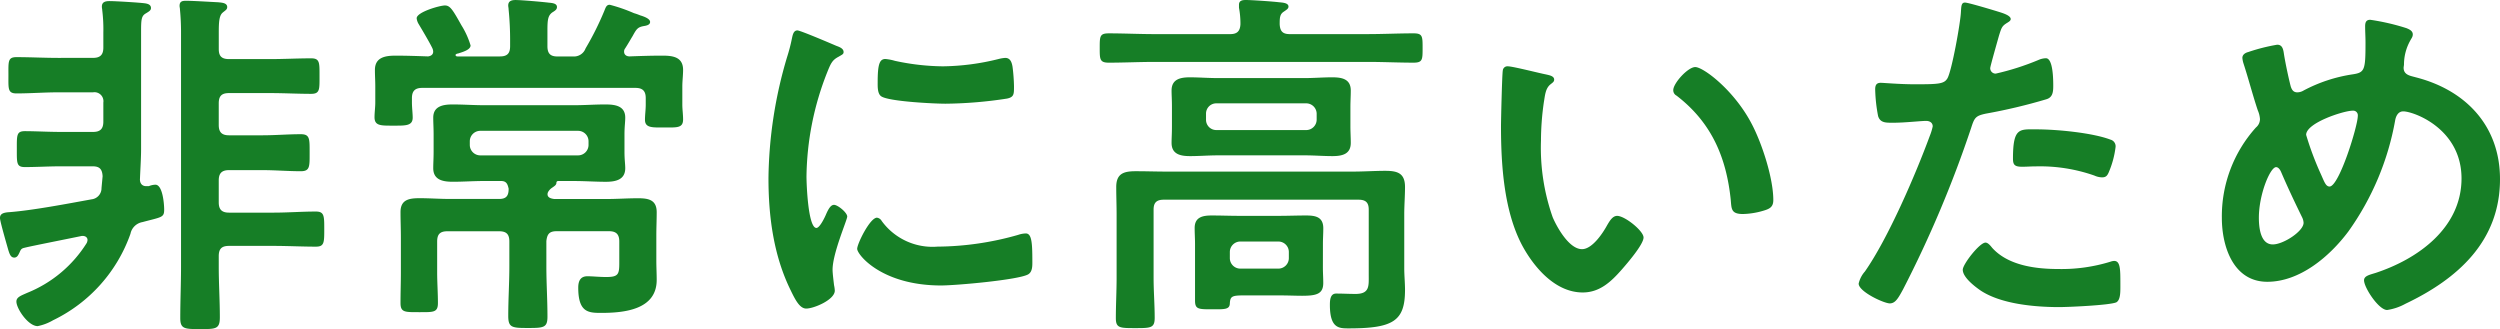 <svg xmlns="http://www.w3.org/2000/svg" width="327.456" height="43.104" viewBox="0 0 327.456 43.104">
  <path id="section_05_img_03" d="M-129.792-27.744c1.776,0,3.552.1,5.328.1,1.152,0,1.1-.576,1.1-2.3,0-1.776.048-2.352-1.1-2.352-1.776,0-3.552.1-5.328.1h-5.424c-.96,0-1.344-.384-1.344-1.3v-2.16c0-1.392.048-2.256.528-2.64.336-.288.576-.384.576-.72,0-.576-.816-.576-1.2-.624-1.008-.048-3.264-.192-4.176-.192-.48,0-.864.048-.864.672,0,.144.048.288.048.432a31.314,31.314,0,0,1,.144,3.168V-4.992c0,2.208-.1,4.464-.1,6.72,0,1.44.576,1.44,2.64,1.44,2.016,0,2.544,0,2.544-1.536,0-2.208-.144-4.416-.144-6.624V-6.384c0-.96.384-1.344,1.344-1.344h5.856c1.824,0,3.7.1,5.52.1,1.1,0,1.1-.528,1.1-2.3,0-1.728,0-2.3-1.1-2.3-1.824,0-3.7.144-5.52.144h-5.856c-.96,0-1.344-.432-1.344-1.344v-2.88c0-.912.384-1.344,1.344-1.344h4.368c1.68,0,3.36.144,5.04.144,1.2,0,1.152-.624,1.152-2.4,0-1.824.048-2.448-1.152-2.448-1.68,0-3.36.144-5.04.144h-4.368c-.96,0-1.344-.432-1.344-1.344V-26.4c0-.96.384-1.344,1.344-1.344Zm-27.792-4.608c-1.824,0-3.648-.1-5.472-.1-1.152,0-1.056.576-1.056,2.4,0,1.728-.1,2.352,1.056,2.352,1.824,0,3.648-.144,5.472-.144h4.56A1.176,1.176,0,0,1-151.68-26.5V-24c0,.96-.432,1.344-1.344,1.344H-157.3c-1.584,0-3.264-.1-4.656-.1-1.1,0-1.056.528-1.056,2.352s-.048,2.352,1.056,2.352c1.536,0,3.12-.1,4.656-.1h4.224c.912,0,1.248.384,1.3,1.3l-.144,1.536a1.463,1.463,0,0,1-1.3,1.488c-3.168.576-7.68,1.44-10.752,1.68-.768.048-1.248.192-1.248.768,0,.432.912,3.552,1.1,4.224.144.432.288.96.768.96.384,0,.528-.336.672-.624.192-.432.24-.576.72-.672.48-.144,6.336-1.3,7.44-1.536.48-.048.768.192.768.528a1.13,1.13,0,0,1-.1.384,16.421,16.421,0,0,1-7.776,6.528c-.864.384-1.44.576-1.44,1.152,0,.912,1.536,3.216,2.784,3.216a6.471,6.471,0,0,0,2.016-.768A19.927,19.927,0,0,0-148.128-9.312a1.942,1.942,0,0,1,1.584-1.536c2.5-.672,2.832-.576,2.832-1.632,0-.72-.192-3.264-1.152-3.264a2.526,2.526,0,0,0-.864.192h-.336c-.624,0-.864-.48-.816-1.008.048-1.3.144-2.592.144-3.888v-15.36c0-1.632.048-2.064.672-2.4.288-.192.624-.336.624-.672,0-.48-.48-.576-.816-.624-.72-.1-3.84-.288-4.608-.288-.528,0-1.008.1-1.008.72,0,.192.048.336.048.48a20.27,20.27,0,0,1,.144,2.928V-33.7c0,.96-.432,1.344-1.344,1.344Zm55.248,12.768a1.374,1.374,0,0,1-1.344-1.344v-.528a1.374,1.374,0,0,1,1.344-1.344h12.864a1.374,1.374,0,0,1,1.344,1.344v.528a1.374,1.374,0,0,1-1.344,1.344Zm9.7,5.712c-.336-.048-.864-.144-.864-.624a.694.694,0,0,1,.1-.336,1.656,1.656,0,0,1,.384-.432c.48-.336.576-.384.672-.624,0-.192.048-.336.24-.336h2.16c1.344,0,2.688.1,4.08.1,1.248,0,2.544-.24,2.544-1.776,0-.576-.1-1.1-.1-2.16V-22.32c0-1.056.1-1.584.1-2.208,0-1.584-1.392-1.728-2.64-1.728-1.344,0-2.688.1-3.984.1h-11.9c-1.344,0-2.688-.1-4.08-.1-1.2,0-2.544.192-2.544,1.728,0,.672.048,1.344.048,2.208v2.256c0,.864-.048,1.536-.048,2.16,0,1.584,1.344,1.776,2.592,1.776,1.344,0,2.688-.1,4.032-.1H-99.6c.576,0,.816.24.96.816l.048.192c0,.912-.288,1.344-1.248,1.344h-6.432c-1.344,0-2.64-.1-3.984-.1-1.392,0-2.5.192-2.5,1.824,0,1.056.048,2.16.048,3.408v4.512c0,1.3-.048,2.64-.048,3.984,0,1.248.576,1.2,2.5,1.2,1.824,0,2.4.048,2.4-1.2,0-1.344-.1-2.688-.1-3.984V-8.3c0-.96.384-1.344,1.344-1.344h6.768c.96,0,1.344.384,1.344,1.344V-5.04c0,2.16-.144,4.32-.144,6.48,0,1.536.48,1.584,2.592,1.584,2.064,0,2.544-.048,2.544-1.488,0-2.208-.144-4.368-.144-6.576V-8.352c.1-.912.384-1.3,1.344-1.3h6.864c.912,0,1.344.384,1.344,1.344v2.832c0,1.488-.144,1.824-1.728,1.824-.864,0-1.776-.1-2.448-.1-.912,0-1.2.624-1.2,1.488,0,3.216,1.3,3.312,2.976,3.312,2.976,0,7.3-.384,7.3-4.32,0-.816-.048-1.68-.048-2.544V-9.024c0-1.1.048-2.112.048-3.12,0-1.632-1.1-1.824-2.448-1.824-1.392,0-2.784.1-4.128.1Zm-12.672-18.672c-.1,0-.24-.048-.24-.192q0-.072.144-.144c.1-.048.24-.048.336-.1.624-.192,1.488-.48,1.488-1.008a10.731,10.731,0,0,0-1.2-2.64c-1.152-2.064-1.488-2.592-2.16-2.592s-3.7.864-3.7,1.68a1.827,1.827,0,0,0,.24.72c.432.72,1.488,2.5,1.824,3.216a1.146,1.146,0,0,1,.1.432c0,.384-.288.576-.672.624-1.392-.048-2.832-.1-4.224-.1-1.344,0-2.736.192-2.736,1.872,0,.72.048,1.44.048,2.16V-26.5c0,.624-.1,1.3-.1,1.92,0,1.152.864,1.1,2.5,1.1,1.536,0,2.5.048,2.5-1.056,0-.576-.1-1.3-.1-1.968v-.576c0-.912.384-1.344,1.344-1.344h27.936c.96,0,1.344.432,1.344,1.344v.864c0,.672-.1,1.3-.1,1.968,0,1.1,1.008,1.008,2.544,1.008,1.632,0,2.448.1,2.448-1.056,0-.672-.1-1.3-.1-1.92v-2.4c0-.72.1-1.44.1-2.16,0-1.728-1.392-1.872-2.736-1.872-1.44,0-2.88.048-4.272.1-.384,0-.72-.192-.72-.624a.67.67,0,0,1,.144-.432c.432-.672.72-1.2.96-1.584.528-.96.672-1.2,1.536-1.344.288-.048.768-.144.768-.528,0-.432-.816-.72-1.3-.864a6.9,6.9,0,0,0-.816-.288,21.232,21.232,0,0,0-3.168-1.1c-.432,0-.528.336-.72.816a38.822,38.822,0,0,1-2.448,4.9,1.618,1.618,0,0,1-1.632,1.056h-2.064c-.912,0-1.3-.384-1.3-1.344v-1.968c0-1.44.048-2.016.624-2.448.384-.24.624-.384.624-.72,0-.528-.768-.528-1.152-.576-.816-.1-3.5-.336-4.272-.336-.48,0-.96.1-.96.72,0,.144.048.336.048.48A40.524,40.524,0,0,1-98.4-34.56v.672c0,.96-.384,1.344-1.344,1.344Zm54.96,21.12c-.912,0-2.592,3.408-2.592,4.08,0,.768,3.216,4.8,10.992,4.8,1.92,0,10.032-.72,11.376-1.44.624-.336.576-1.2.576-1.776,0-2.448-.1-3.6-.864-3.6a3.416,3.416,0,0,0-1.008.192,39.284,39.284,0,0,1-10.56,1.536,8.225,8.225,0,0,1-7.3-3.36A.845.845,0,0,0-50.352-11.424Zm1.1-20.784c-.768,0-1.008.72-1.008,3.024,0,.528-.048,1.536.48,1.872,1.008.672,6.912.96,8.4.96a55.944,55.944,0,0,0,8.064-.672c.912-.192.912-.576.912-1.584a23.537,23.537,0,0,0-.192-2.592c-.1-.576-.288-1.152-.96-1.152a4.635,4.635,0,0,0-.864.144,31.374,31.374,0,0,1-7.3.96A30.8,30.8,0,0,1-48-31.968,6.325,6.325,0,0,0-49.248-32.208Zm-11.52-3.744c-.528,0-.624.624-.72,1.056a22.079,22.079,0,0,1-.624,2.4A57.435,57.435,0,0,0-64.56-16.608c0,5.04.672,10.176,2.928,14.736.624,1.3,1.2,2.352,2.016,2.352,1.008,0,3.744-1.152,3.744-2.352a4.259,4.259,0,0,0-.1-.72c-.048-.432-.192-1.536-.192-2.016,0-2.16,1.92-6.528,1.92-6.96,0-.528-1.248-1.536-1.728-1.536-.432,0-.72.528-1.008,1.152-.192.48-.864,1.872-1.3,1.872-1.1,0-1.3-5.808-1.3-6.72A38.085,38.085,0,0,1-56.88-30.432c.48-1.2.672-1.632,1.488-2.064.48-.288.672-.336.672-.624,0-.48-.576-.672-.96-.816C-56.352-34.224-60.384-35.952-60.768-35.952ZM-4.128-6.96A1.374,1.374,0,0,1-2.784-8.3h5.04A1.374,1.374,0,0,1,3.6-6.96V-6.1A1.374,1.374,0,0,1,2.256-4.752h-5.04A1.374,1.374,0,0,1-4.128-6.1ZM8.064-7.968c0-.72.048-1.392.048-2.064,0-1.488-1.008-1.68-2.256-1.68-1.2,0-2.4.048-3.6.048H-2.88c-1.2,0-2.4-.048-3.648-.048-1.2,0-2.208.24-2.208,1.632,0,.72.048,1.392.048,2.112V-.576c0,1.152.432,1.152,2.256,1.152,1.536,0,2.256.048,2.3-.72.048-.96.24-1.1,1.824-1.1h4.56c1.2,0,2.256.048,3.072.048,1.92,0,2.784-.24,2.784-1.68,0-.672-.048-1.344-.048-2.016ZM-7.248-25.056A1.342,1.342,0,0,1-5.9-26.4H5.9a1.374,1.374,0,0,1,1.344,1.344v.816A1.374,1.374,0,0,1,5.9-22.9H-5.9A1.342,1.342,0,0,1-7.248-24.24Zm18.912-.864c0-.72.048-1.44.048-2.16,0-1.536-1.2-1.728-2.448-1.728-1.2,0-2.4.1-3.552.1H-5.712c-1.248,0-2.448-.1-3.648-.1-1.248,0-2.4.24-2.4,1.728,0,.624.048,1.152.048,2.16v2.544c0,.96-.048,1.536-.048,2.16,0,1.536,1.248,1.728,2.448,1.728s2.4-.1,3.6-.1H5.712c1.2,0,2.4.1,3.6.1,1.248,0,2.4-.24,2.4-1.728,0-.72-.048-1.44-.048-2.16Zm2.4,21.984c0,1.44.144,2.5-1.728,2.5-.864,0-1.68-.048-2.544-.048-.768,0-.816.864-.816,1.488,0,3.072,1.2,3.072,2.448,3.072,5.856,0,7.392-.96,7.392-5.04,0-.96-.1-1.872-.1-2.832v-7.1c0-1.152.1-2.352.1-3.552,0-1.824-1.008-2.112-2.592-2.112-1.392,0-2.784.1-4.224.1H-12.336c-1.392,0-2.736-.048-4.128-.048-1.536,0-2.544.288-2.544,2.064,0,1.2.048,2.4.048,3.648v8.256c0,1.776-.1,3.5-.1,5.28,0,1.3.528,1.3,2.544,1.3s2.544,0,2.544-1.344c0-1.728-.144-3.5-.144-5.232V-12.48c0-.912.384-1.3,1.344-1.3H12.72c.96,0,1.344.384,1.344,1.3ZM2.4-36.768c0-.768,0-1.3.528-1.632.336-.24.624-.384.624-.672,0-.528-.912-.528-1.3-.576-.816-.1-3.552-.288-4.272-.288-.432,0-.912.048-.912.624v.384a11.283,11.283,0,0,1,.192,2.16c-.048.96-.48,1.3-1.344,1.3h-9.936c-1.968,0-3.984-.1-5.952-.1-1.2,0-1.2.384-1.2,1.92,0,1.488,0,1.92,1.2,1.92,1.968,0,3.984-.1,5.952-.1H13.968c1.968,0,3.984.1,5.952.1,1.2,0,1.2-.384,1.2-1.92s0-1.92-1.2-1.92c-1.968,0-3.984.1-5.952.1H3.7C2.784-35.472,2.448-35.856,2.4-36.768Zm51.552,8.64a.792.792,0,0,0,.432.72c4.56,3.5,6.528,8.064,7.1,13.68.1,1.152.048,1.824,1.584,1.824a10.148,10.148,0,0,0,2.688-.432c.816-.24,1.3-.48,1.3-1.392,0-2.88-1.488-7.44-2.832-9.984-2.3-4.416-6.336-7.44-7.392-7.44C55.872-31.152,53.952-29.04,53.952-28.128ZM32.3-31.248a.6.6,0,0,0-.672.528c-.1.432-.24,6.528-.24,7.3,0,5.088.384,11.136,2.784,15.648,1.584,2.928,4.368,6.144,7.92,6.144,2.256,0,3.744-1.44,5.136-3.024.672-.768,2.832-3.264,2.832-4.176,0-.864-2.448-2.832-3.456-2.832-.624,0-1.008.72-1.3,1.2C44.736-9.408,43.344-7.3,42-7.3c-1.68,0-3.264-2.832-3.84-4.176A27.428,27.428,0,0,1,36.624-21.5a35.768,35.768,0,0,1,.384-5.088c.144-.816.192-1.776.864-2.3.288-.24.48-.336.48-.624,0-.48-.672-.576-1.056-.672C36.48-30.336,32.928-31.248,32.3-31.248ZM94.848-8.16c-.768,0-2.976,2.832-2.976,3.552,0,1.008,1.584,2.208,2.352,2.736C96.912-.1,101.328.288,104.5.288c1.2,0,6.624-.24,7.488-.624.576-.336.528-1.44.528-2.4,0-1.92,0-3.024-.816-3.024a1.705,1.705,0,0,0-.48.1,21.682,21.682,0,0,1-6.816.96c-2.928,0-6.576-.432-8.688-2.784C95.52-7.728,95.184-8.16,94.848-8.16Zm3.6-10.992c0,.816.24,1.056,1.2,1.056.624,0,1.2-.048,1.824-.048a21.55,21.55,0,0,1,7.632,1.2,2.58,2.58,0,0,0,1.008.24c.48,0,.672-.192.864-.624a12.057,12.057,0,0,0,.912-3.36.9.9,0,0,0-.672-.96c-2.4-.912-7.1-1.344-9.648-1.344C99.312-22.992,98.448-23.28,98.448-19.152ZM92.16-39.6c-.48,0-.48.48-.528,1.2-.048,1.392-1.2,7.776-1.776,8.736-.432.72-1.152.768-4.224.768-2.064,0-4.08-.192-4.512-.192-.576,0-.72.336-.72.864a20.607,20.607,0,0,0,.384,3.5c.288.912,1.056.864,2.016.864,1.488,0,3.6-.24,4.272-.24.48,0,.864.24.864.72a7.321,7.321,0,0,1-.384,1.248c-1.872,5.088-5.472,13.44-8.5,17.76a3.583,3.583,0,0,0-.816,1.584c0,1.056,3.312,2.592,4.08,2.592.72,0,1.1-.672,1.728-1.824a149.543,149.543,0,0,0,8.928-21.168c.432-1.344.576-1.584,1.968-1.872a72.227,72.227,0,0,0,7.872-1.872c.816-.24.912-.912.912-1.728,0-.72,0-3.648-.96-3.648a2.58,2.58,0,0,0-1.008.24,33.858,33.858,0,0,1-5.568,1.776.707.707,0,0,1-.72-.72c0-.24,1.008-3.744,1.152-4.272.336-1.056.384-1.248,1.1-1.68.144-.1.432-.24.432-.48,0-.528-1.344-.864-1.776-1.008C95.76-38.64,92.592-39.6,92.16-39.6Zm50.784,14.16a.607.607,0,0,1,.672.672c0,1.344-2.448,9.264-3.7,9.264-.48,0-.672-.576-1.1-1.536a39.489,39.489,0,0,1-1.968-5.232C136.848-23.856,141.792-25.44,142.944-25.44Zm-6.432,14.688c0,1.1-2.64,2.832-4.032,2.832-1.632,0-1.824-2.256-1.824-3.5,0-3.072,1.488-6.624,2.256-6.624.336,0,.576.432.672.672.864,2.016,1.776,3.936,2.736,5.9A1.78,1.78,0,0,1,136.512-10.752Zm8.736-26.592c-.576,0-.672.384-.672.864,0,.672.048,1.392.048,2.112,0,3.648-.1,3.936-1.728,4.176a20,20,0,0,0-6.384,2.112,1.618,1.618,0,0,1-.816.24c-.528,0-.72-.336-.864-.768-.288-1.1-.672-2.928-.864-4.08-.1-.624-.144-1.392-.912-1.392a24.41,24.41,0,0,0-3.792.96c-.384.1-.768.336-.768.768a3.187,3.187,0,0,0,.144.72c.672,2.064,1.2,4.128,1.872,6.144a3.389,3.389,0,0,1,.288,1.152,1.435,1.435,0,0,1-.528,1.1,17.363,17.363,0,0,0-4.464,11.856c0,3.7,1.488,8.352,5.952,8.352,4.272,0,8.16-3.312,10.608-6.576a35.8,35.8,0,0,0,6.144-14.592c.1-.528.384-1.152,1.056-1.152,1.344,0,7.632,2.256,7.632,8.784,0,6.48-5.712,10.56-11.28,12.384-.768.24-1.488.384-1.488.96,0,.96,1.92,3.888,3.024,3.888a7.113,7.113,0,0,0,2.4-.816c6.864-3.264,12.384-8.208,12.384-16.32,0-6.96-4.464-11.664-11.04-13.344-.672-.192-1.584-.288-1.584-1.248,0-.1.048-.336.048-.432a6.437,6.437,0,0,1,.816-3.12c.144-.288.336-.48.336-.816,0-.48-.48-.672-.816-.816A29.461,29.461,0,0,0,145.248-37.344Z" transform="translate(165.216 39.936)" fill="#167e26"/>
</svg>

